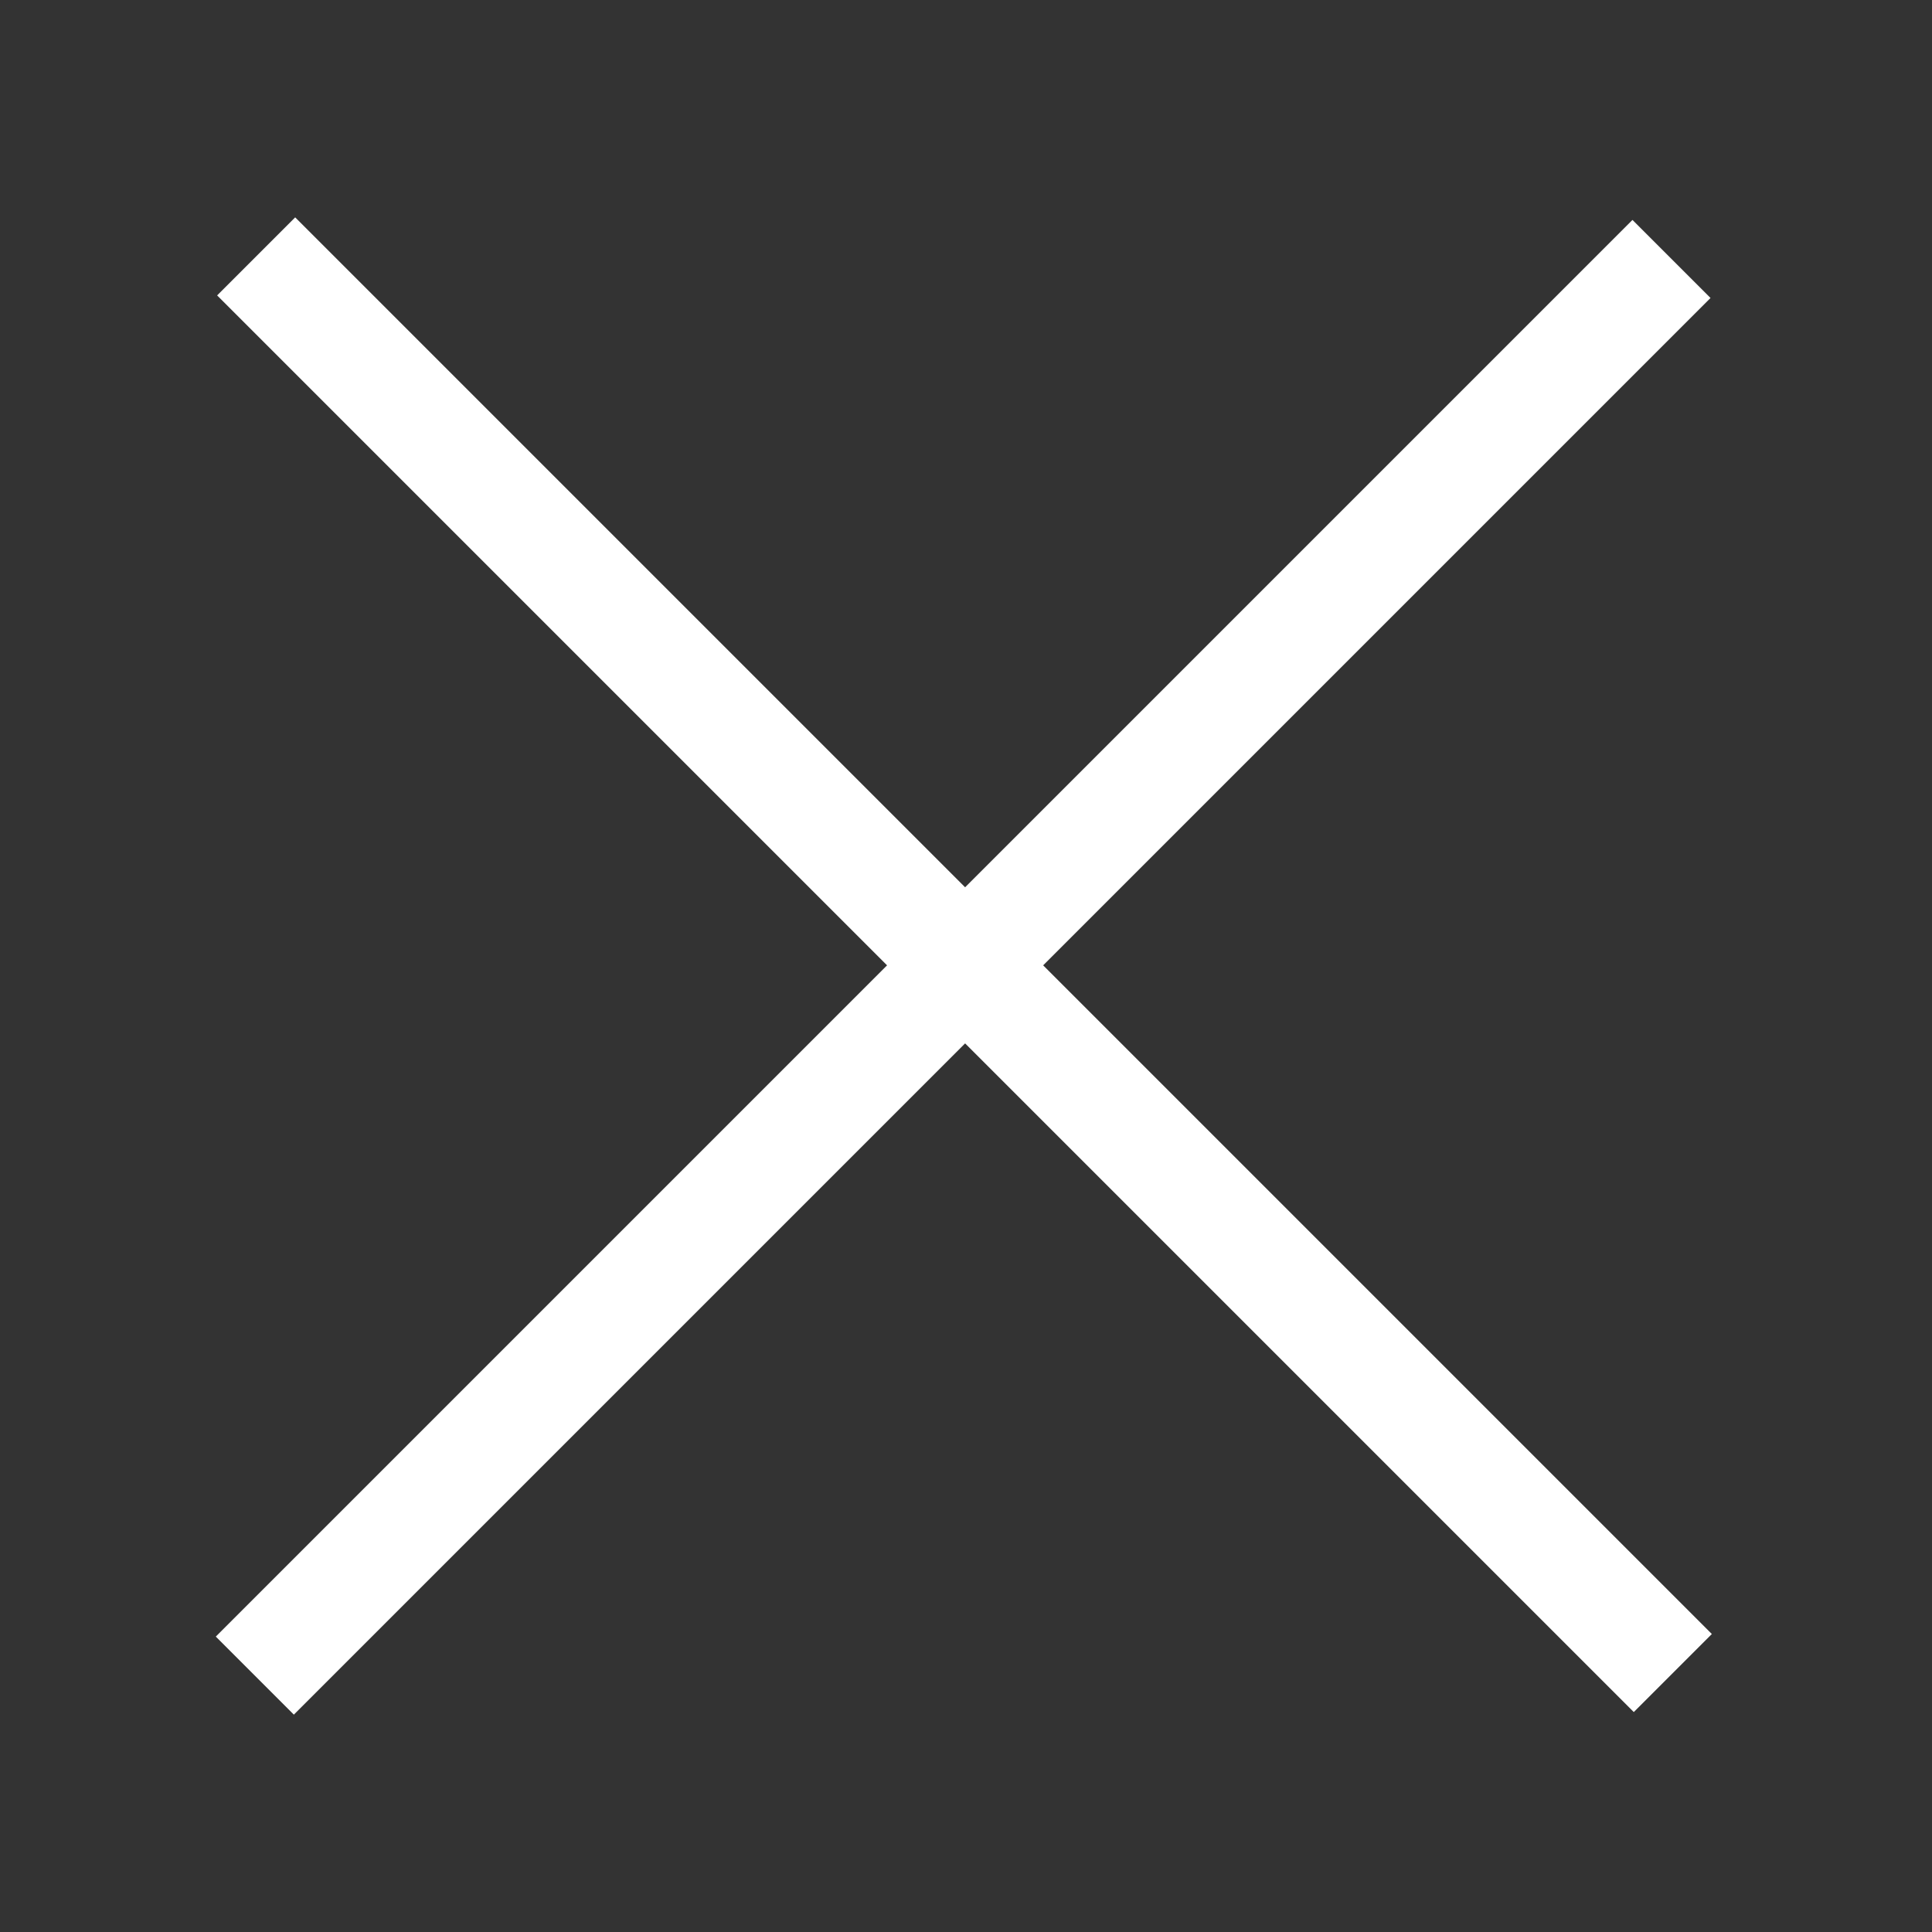 <?xml version="1.0" encoding="utf-8"?>
<!-- Generator: Adobe Illustrator 24.2.3, SVG Export Plug-In . SVG Version: 6.00 Build 0)  -->
<svg version="1.1" id="Layer_1" xmlns="http://www.w3.org/2000/svg" xmlns:xlink="http://www.w3.org/1999/xlink" x="0px" y="0px"
	 width="35px" height="35px" viewBox="0 0 35 35" style="enable-background:new 0 0 35 35;" xml:space="preserve">
<rect x="0" y="0" width="35" height="35" fill="#333333" stroke="none"/>
<style type="text/css">
	.st0{fill:#FFFFFF;}
</style>
<g>
	<rect x="-0.7" y="16.5" transform="matrix(0.707 -0.707 0.707 0.707 -7.261 17.488)" class="st0" width="36.3" height="2"/>
	<rect x="16.5" y="-0.7" transform="matrix(0.707 -0.707 0.707 0.707 -7.237 17.512)" class="st0" width="2" height="36.3"/>
</g>
</svg>

